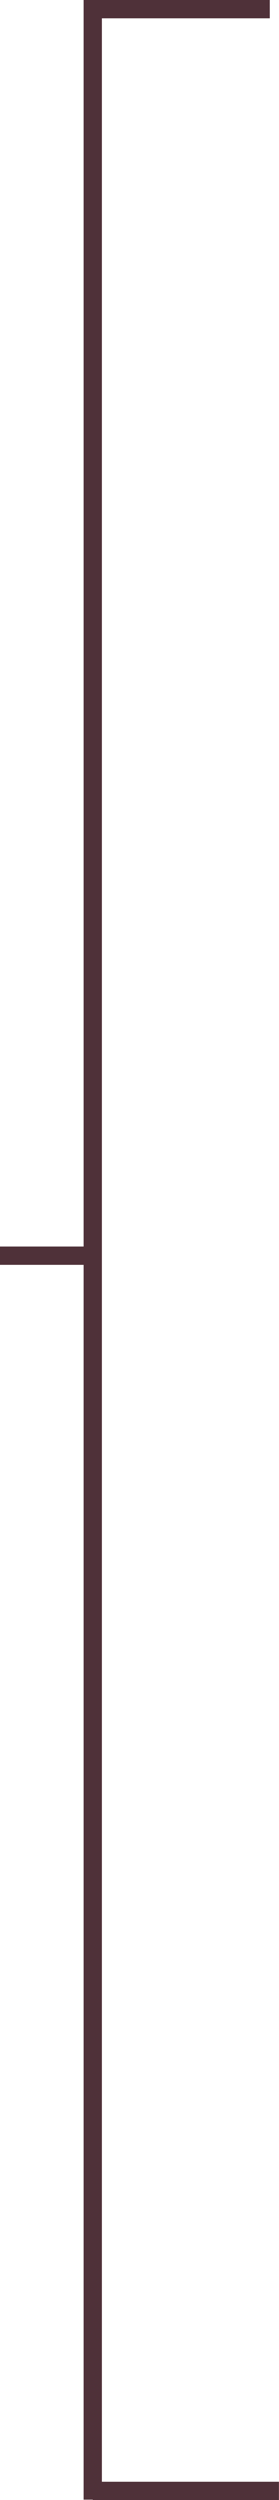 <?xml version="1.0" encoding="UTF-8" standalone="no"?><svg xmlns="http://www.w3.org/2000/svg" xmlns:xlink="http://www.w3.org/1999/xlink" fill="#4f3139" height="1414" preserveAspectRatio="xMidYMid meet" version="1" viewBox="0.0 0.0 158.1 1414.0" width="158.1" zoomAndPan="magnify"><g id="change1_1"><path d="M57.74 1403.66L57.74 715.39 57.74 705.03 57.74 10.36 152.88 10.36 152.88 0 47.38 0 47.38 6.64 47.38 10.36 47.38 705.03 0 705.03 0 715.39 47.38 715.39 47.38 1413.78 52.56 1413.78 52.56 1414.02 158.06 1414.02 158.06 1403.66z"/></g></svg>